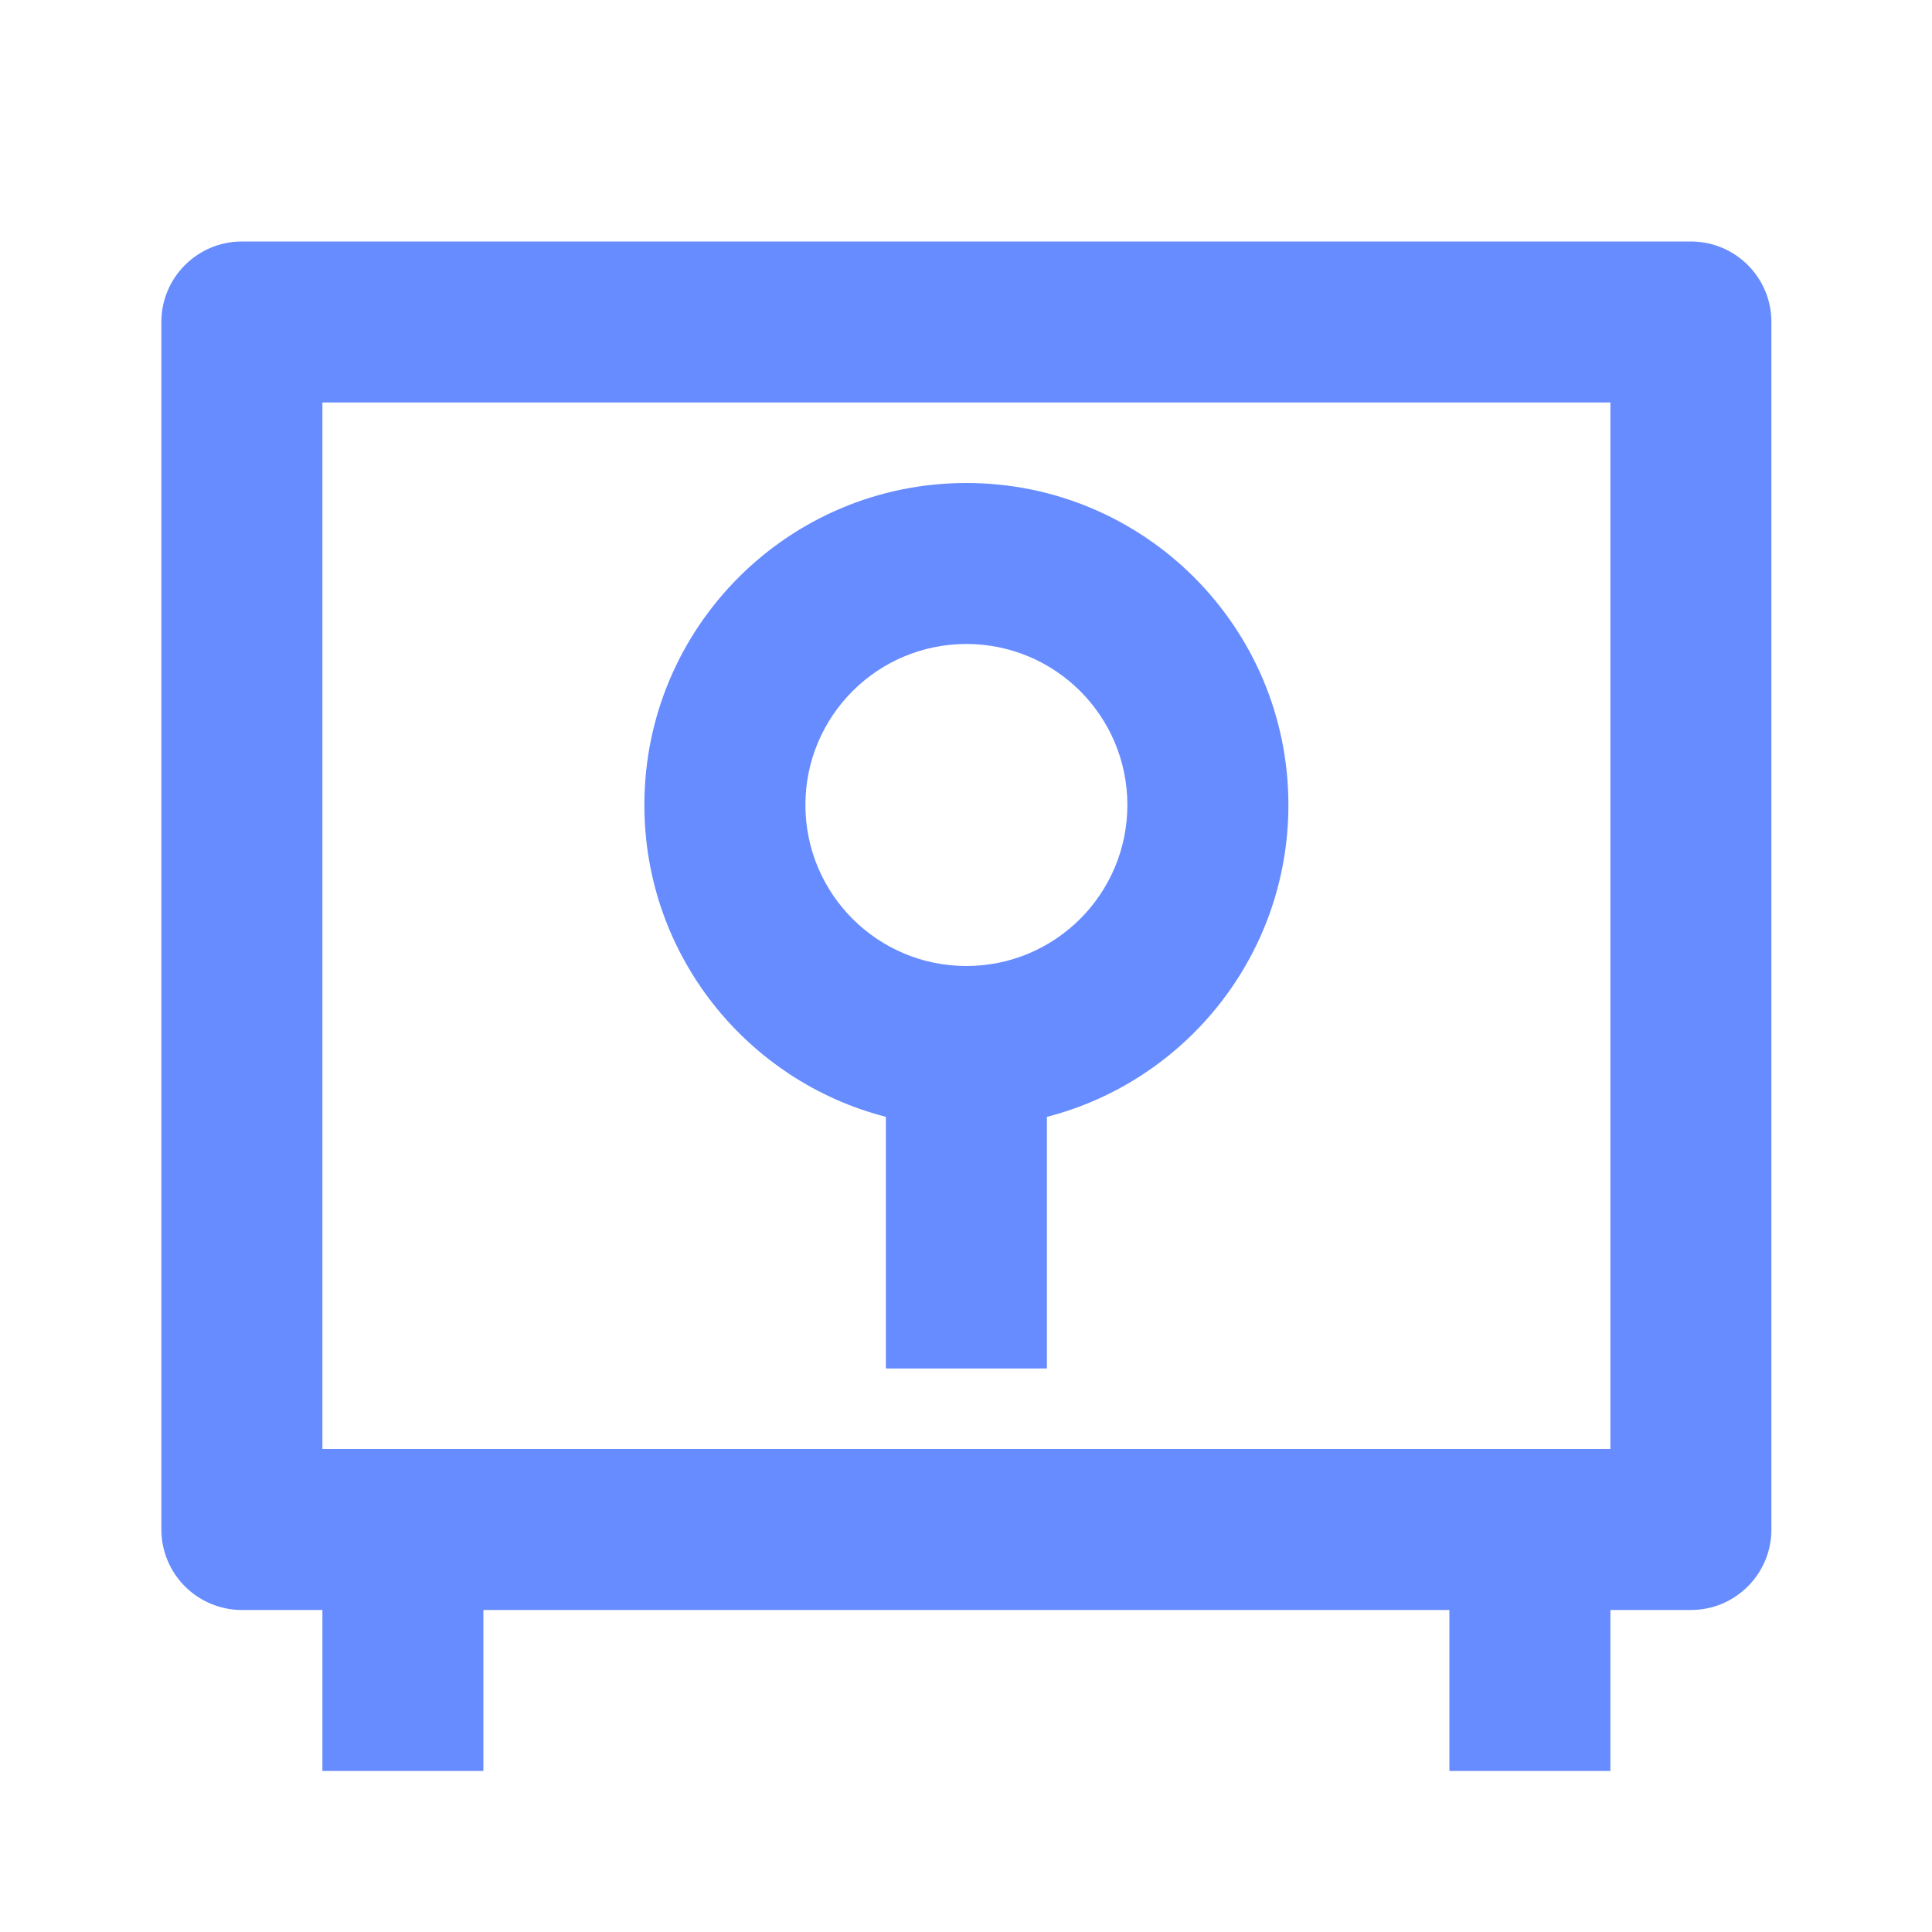 <svg width="40" height="40" viewBox="0 0 40 40" fill="none" xmlns="http://www.w3.org/2000/svg">
<path d="M30.008 33.333H10.008V36.666H6.675V33.333H5.008C4.088 33.333 3.341 32.587 3.341 31.666V6.666C3.341 5.746 4.088 5 5.008 5H35.008C35.929 5 36.675 5.746 36.675 6.666V31.666C36.675 32.587 35.929 33.333 35.008 33.333H33.342V36.666H30.008V33.333ZM6.675 30H33.342V8.333H6.675V30ZM21.675 23.123V28.333H18.341V23.123C15.466 22.383 13.341 19.773 13.341 16.666C13.341 12.984 16.326 10 20.008 10C23.69 10 26.675 12.984 26.675 16.666C26.675 19.773 24.55 22.383 21.675 23.123ZM20.008 20C21.849 20 23.341 18.507 23.341 16.666C23.341 14.825 21.849 13.333 20.008 13.333C18.167 13.333 16.675 14.825 16.675 16.666C16.675 18.507 18.167 20 20.008 20Z" fill="#668CFF"/>
</svg>
